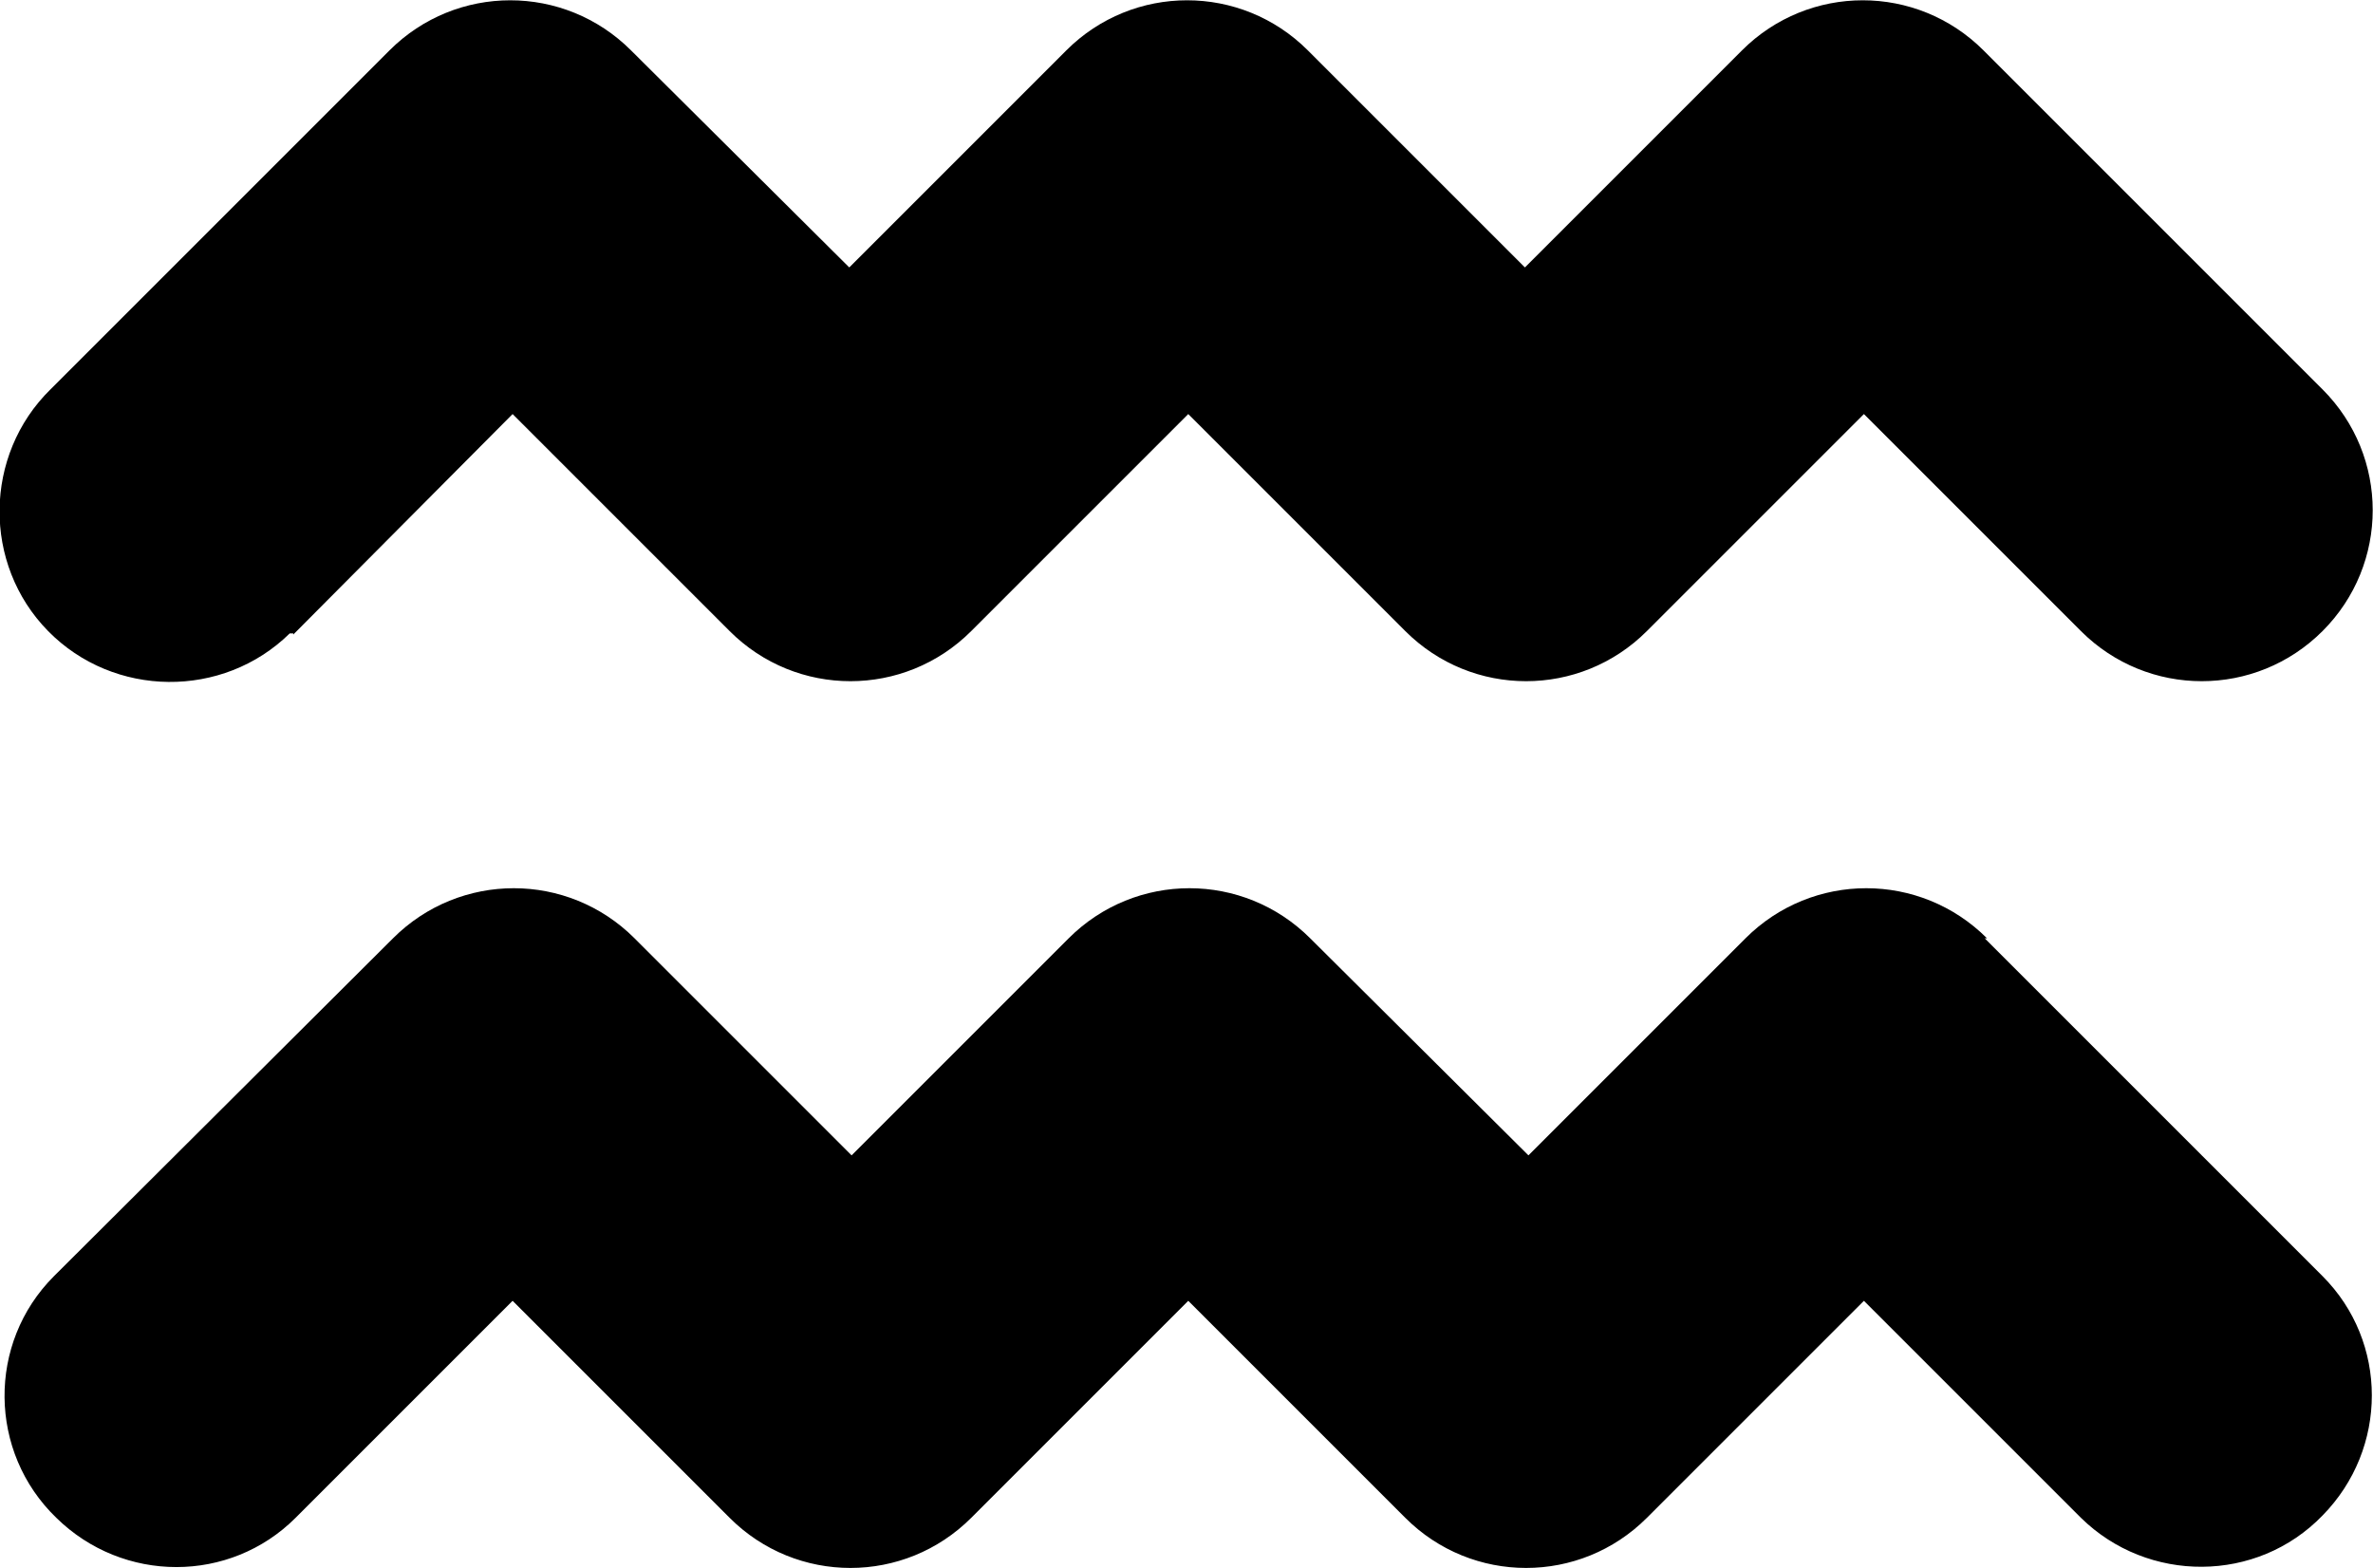 <?xml version="1.0" encoding="UTF-8"?>
<svg id="Layer_1" xmlns="http://www.w3.org/2000/svg" version="1.1" viewBox="0 0 20.23 13.37">
  <!-- Generator: Adobe Illustrator 30.0.0, SVG Export Plug-In . SVG Version: 2.1.1 Build 123)  -->
  <path d="M16.94,8c-.57-.57-1.49-.57-2.06,0l-1.85,1.85-1.86-1.85c-.57-.57-1.49-.57-2.06,0l-1.85,1.85-1.85-1.85c-.57-.57-1.49-.57-2.06,0L.46,10.88c-.57.57-.56,1.5.02,2.06.57.56,1.48.56,2.04,0h0l1.85-1.85,1.85,1.85c.57.57,1.49.57,2.06,0l1.85-1.85,1.85,1.85c.57.57,1.49.57,2.06,0l1.85-1.85,1.85,1.85c.57.56,1.5.56,2.06-.02.56-.57.56-1.48,0-2.04l-2.88-2.88h.02ZM2.5,5.41l.02-.02h0l1.85-1.86,1.85,1.85c.57.57,1.49.57,2.06,0l1.85-1.85,1.85,1.85c.57.57,1.49.57,2.06,0l1.85-1.85,1.85,1.85c.57.57,1.49.57,2.06,0s.57-1.49,0-2.06l-2.89-2.89c-.57-.57-1.49-.57-2.06,0l-1.85,1.85-1.85-1.85c-.57-.57-1.49-.57-2.06,0l-1.85,1.85-1.86-1.85C4.81-.14,3.89-.14,3.32.43L.43,3.32c-.57.56-.58,1.49-.02,2.06.56.57,1.49.58,2.06.02h.03,0Z"/>
</svg>